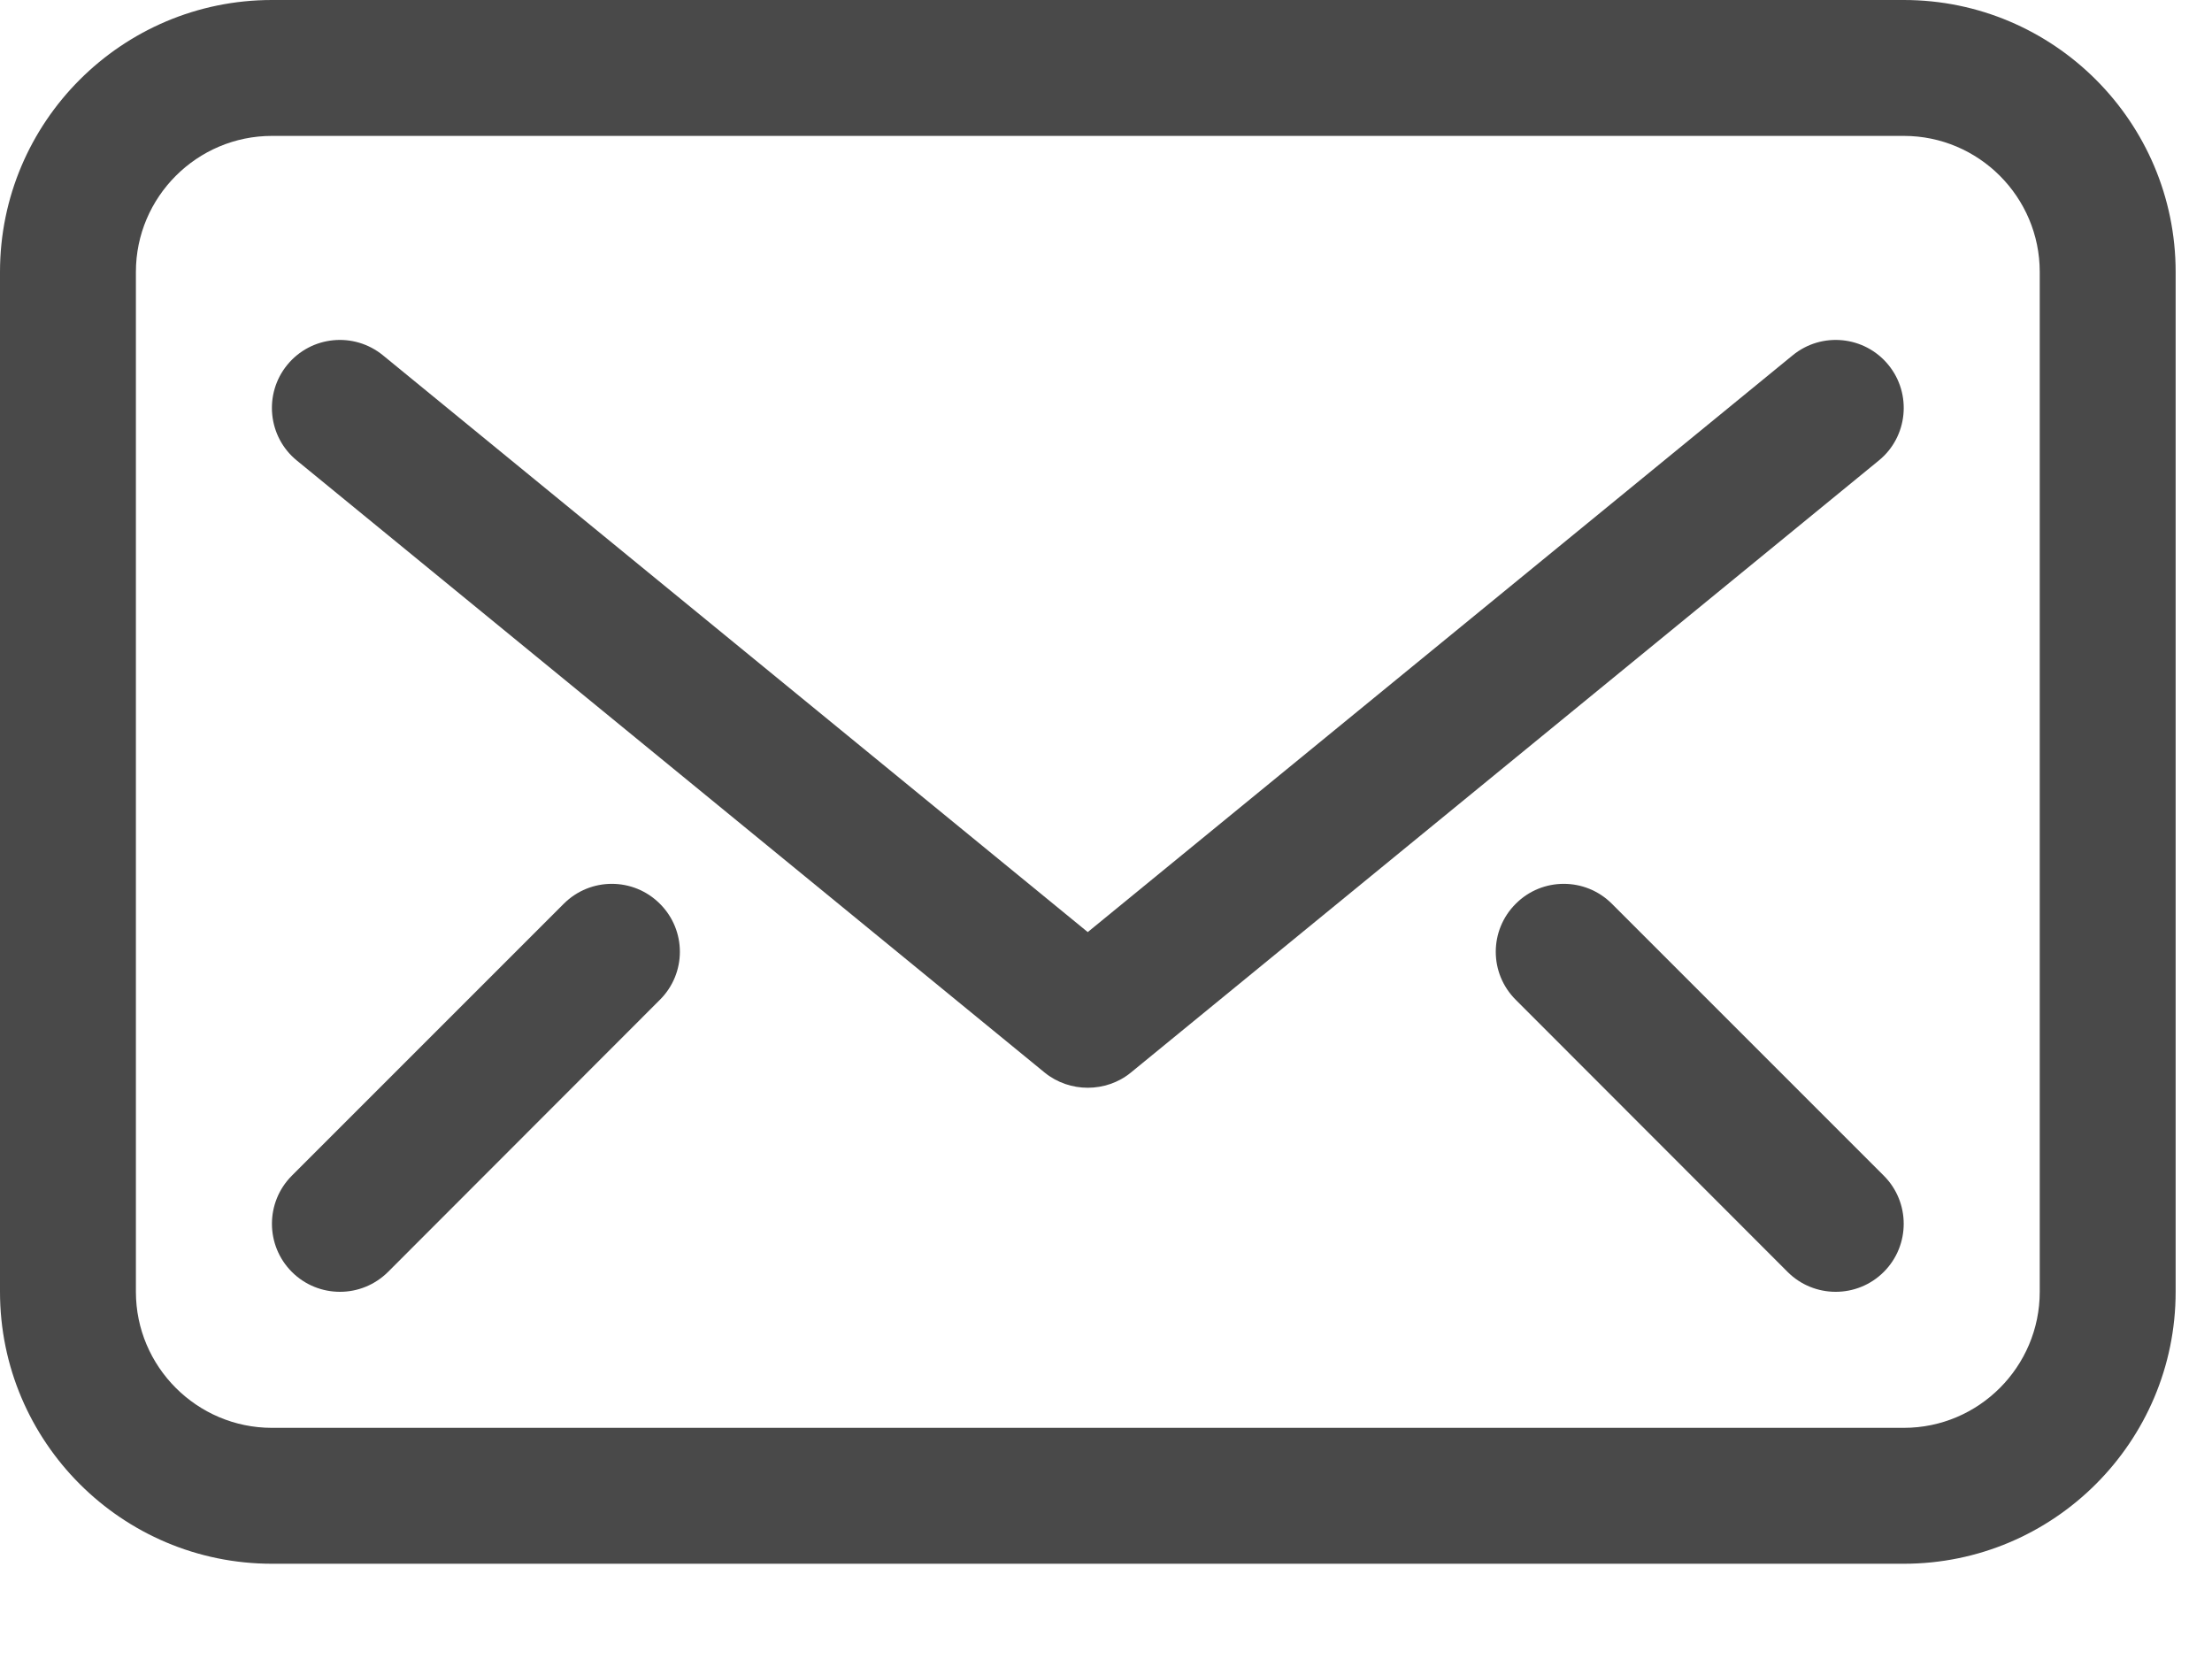 <?xml version="1.0" encoding="UTF-8" standalone="no"?>
<!DOCTYPE svg PUBLIC "-//W3C//DTD SVG 1.1//EN" "http://www.w3.org/Graphics/SVG/1.1/DTD/svg11.dtd">
<svg width="100%" height="100%" viewBox="0 0 16 12" version="1.1" xmlns="http://www.w3.org/2000/svg" xmlns:xlink="http://www.w3.org/1999/xlink" xml:space="preserve" xmlns:serif="http://www.serif.com/" style="fill-rule:evenodd;clip-rule:evenodd;stroke-linejoin:round;stroke-miterlimit:2;">
    <g transform="matrix(1,0,0,1,14.754,1.967)">
        <path d="M0,7.377C0,7.919 -0.441,8.361 -0.983,8.361L-12.787,8.361C-13.329,8.361 -13.771,7.919 -13.771,7.377L-13.771,0C-13.771,-0.542 -13.329,-0.984 -12.787,-0.984L-0.983,-0.984C-0.441,-0.984 0,-0.542 0,0L0,7.377ZM-0.983,-1.967L-12.787,-1.967C-13.872,-1.967 -14.754,-1.085 -14.754,0L-14.754,7.377C-14.754,8.462 -13.872,9.344 -12.787,9.344L-0.983,9.344C0.101,9.344 0.983,8.462 0.983,7.377L0.983,0C0.983,-1.085 0.101,-1.967 -0.983,-1.967" style="fill:rgb(73,73,73);fill-rule:nonzero;"/>
    </g>
    <g transform="matrix(1,0,0,1,13.659,7.627)">
        <path d="M0,-4.988C-0.172,-5.198 -0.482,-5.229 -0.692,-5.057L-5.791,-0.885L-10.889,-5.057C-11.1,-5.229 -11.409,-5.198 -11.581,-4.988C-11.753,-4.778 -11.722,-4.467 -11.512,-4.296L-6.103,0.131C-6.012,0.205 -5.901,0.241 -5.791,0.241C-5.681,0.241 -5.569,0.205 -5.479,0.131L-0.069,-4.296C0.141,-4.467 0.172,-4.778 0,-4.988" style="fill:rgb(73,73,73);fill-rule:nonzero;"/>
    </g>
    <g transform="matrix(1,0,0,1,11.659,9.152)">
        <path d="M0,-2.615C-0.192,-2.807 -0.504,-2.807 -0.695,-2.615C-0.888,-2.423 -0.888,-2.112 -0.695,-1.92L1.271,0.048C1.367,0.144 1.493,0.192 1.619,0.192C1.745,0.192 1.871,0.144 1.967,0.048C2.159,-0.144 2.159,-0.456 1.967,-0.648L0,-2.615Z" style="fill:rgb(73,73,73);fill-rule:nonzero;"/>
    </g>
    <g transform="matrix(1,0,0,1,4.078,9.152)">
        <path d="M0,-2.615L-1.967,-0.648C-2.159,-0.456 -2.159,-0.144 -1.967,0.048C-1.871,0.144 -1.745,0.192 -1.619,0.192C-1.493,0.192 -1.368,0.144 -1.271,0.048L0.695,-1.92C0.888,-2.112 0.888,-2.423 0.695,-2.615C0.503,-2.807 0.192,-2.807 0,-2.615" style="fill:rgb(73,73,73);fill-rule:nonzero;"/>
    </g>
</svg>
